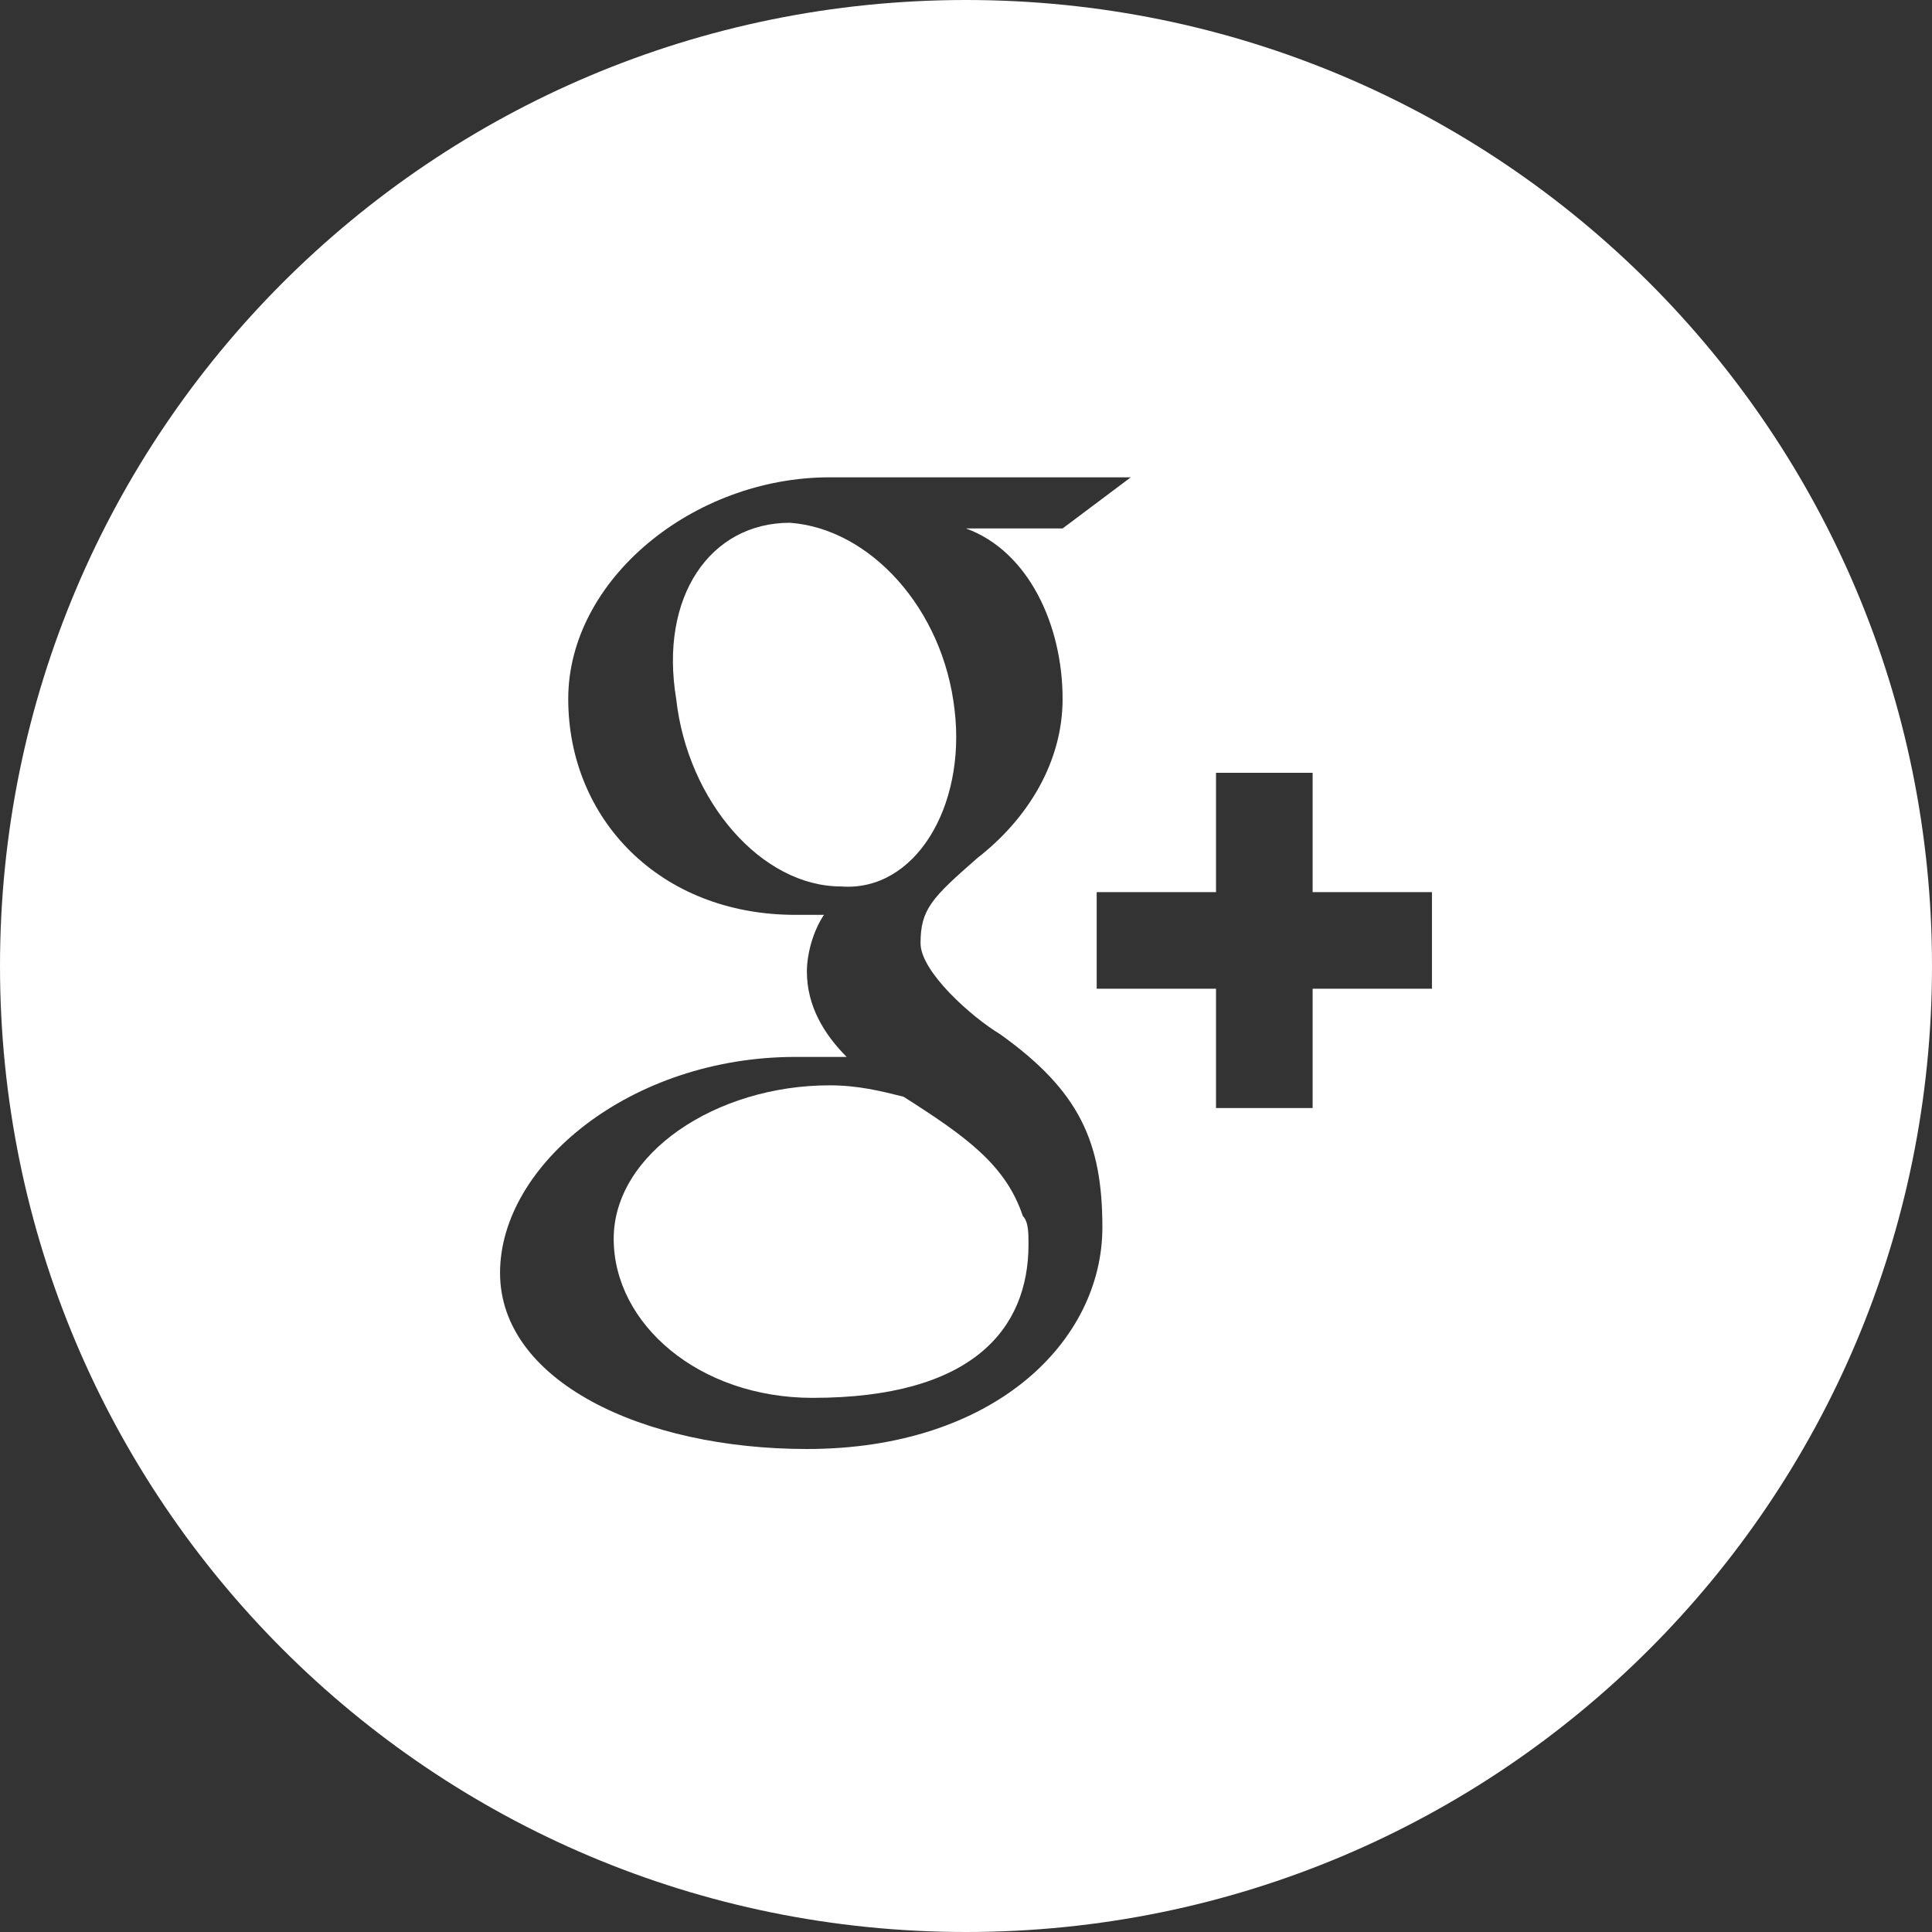 <?xml version="1.0" encoding="utf-8"?>
<!-- Generator: Adobe Illustrator 18.1.1, SVG Export Plug-In . SVG Version: 6.00 Build 0)  -->
<svg version="1.1" id="Layer_1" xmlns="http://www.w3.org/2000/svg" xmlns:xlink="http://www.w3.org/1999/xlink" x="0px" y="0px"
	 viewBox="0 0 34 34" enable-background="new 0 0 34 34" xml:space="preserve">
<rect x="0" y="0" width="34" height="34" fill="#333333" stroke="none"/>
<g>
	<path fill="#FFFFFF" d="M15.9,19.3c-0.4-0.1-0.8-0.2-1.3-0.2c-2,0-3.8,1.2-3.8,2.7c0,1.5,1.5,2.8,3.5,2.8c2.8,0,3.8-1.2,3.8-2.7
		c0-0.2,0-0.4-0.1-0.5C17.7,20.5,17,20,15.9,19.3z"/>
	<path fill="#FFFFFF" d="M16.8,12.5c-0.2-1.8-1.5-3.2-2.9-3.3c-1.4,0-2.3,1.3-2,3.1c0.2,1.8,1.5,3.3,2.9,3.3
		C16.1,15.7,17,14.2,16.8,12.5z"/>
	<path fill="#FFFFFF" d="M34,17c0-9.4-7.6-17-17-17C7.6,0,0,7.6,0,17c0,9.4,7.6,17,17,17C26.4,34,34,26.4,34,17z M14.2,25.5
		c-2.9,0-5.4-1.2-5.4-3.1c0-1.9,2.3-3.8,5.2-3.8c0.3,0,0.6,0,0.9,0c-0.4-0.4-0.7-0.9-0.7-1.5c0-0.3,0.1-0.7,0.3-1
		c-0.2,0-0.3,0-0.5,0c-2.4,0-4-1.7-4-3.8c0-2.1,2.2-3.9,4.6-3.9h5.3l-1.2,0.9H17c1.1,0.4,1.7,1.7,1.7,3c0,1.1-0.6,2.1-1.5,2.8
		c-0.8,0.7-1,0.9-1,1.5c0,0.5,0.9,1.3,1.4,1.6c1.4,1,1.8,1.9,1.8,3.4C19.4,23.6,17.5,25.5,14.2,25.5z M25.2,17.4h-2.1v2.1h-1.7v-2.1
		h-2.1v-1.7h2.1v-2.1h1.7v2.1h2.1V17.4z"/>
</g>
</svg>
